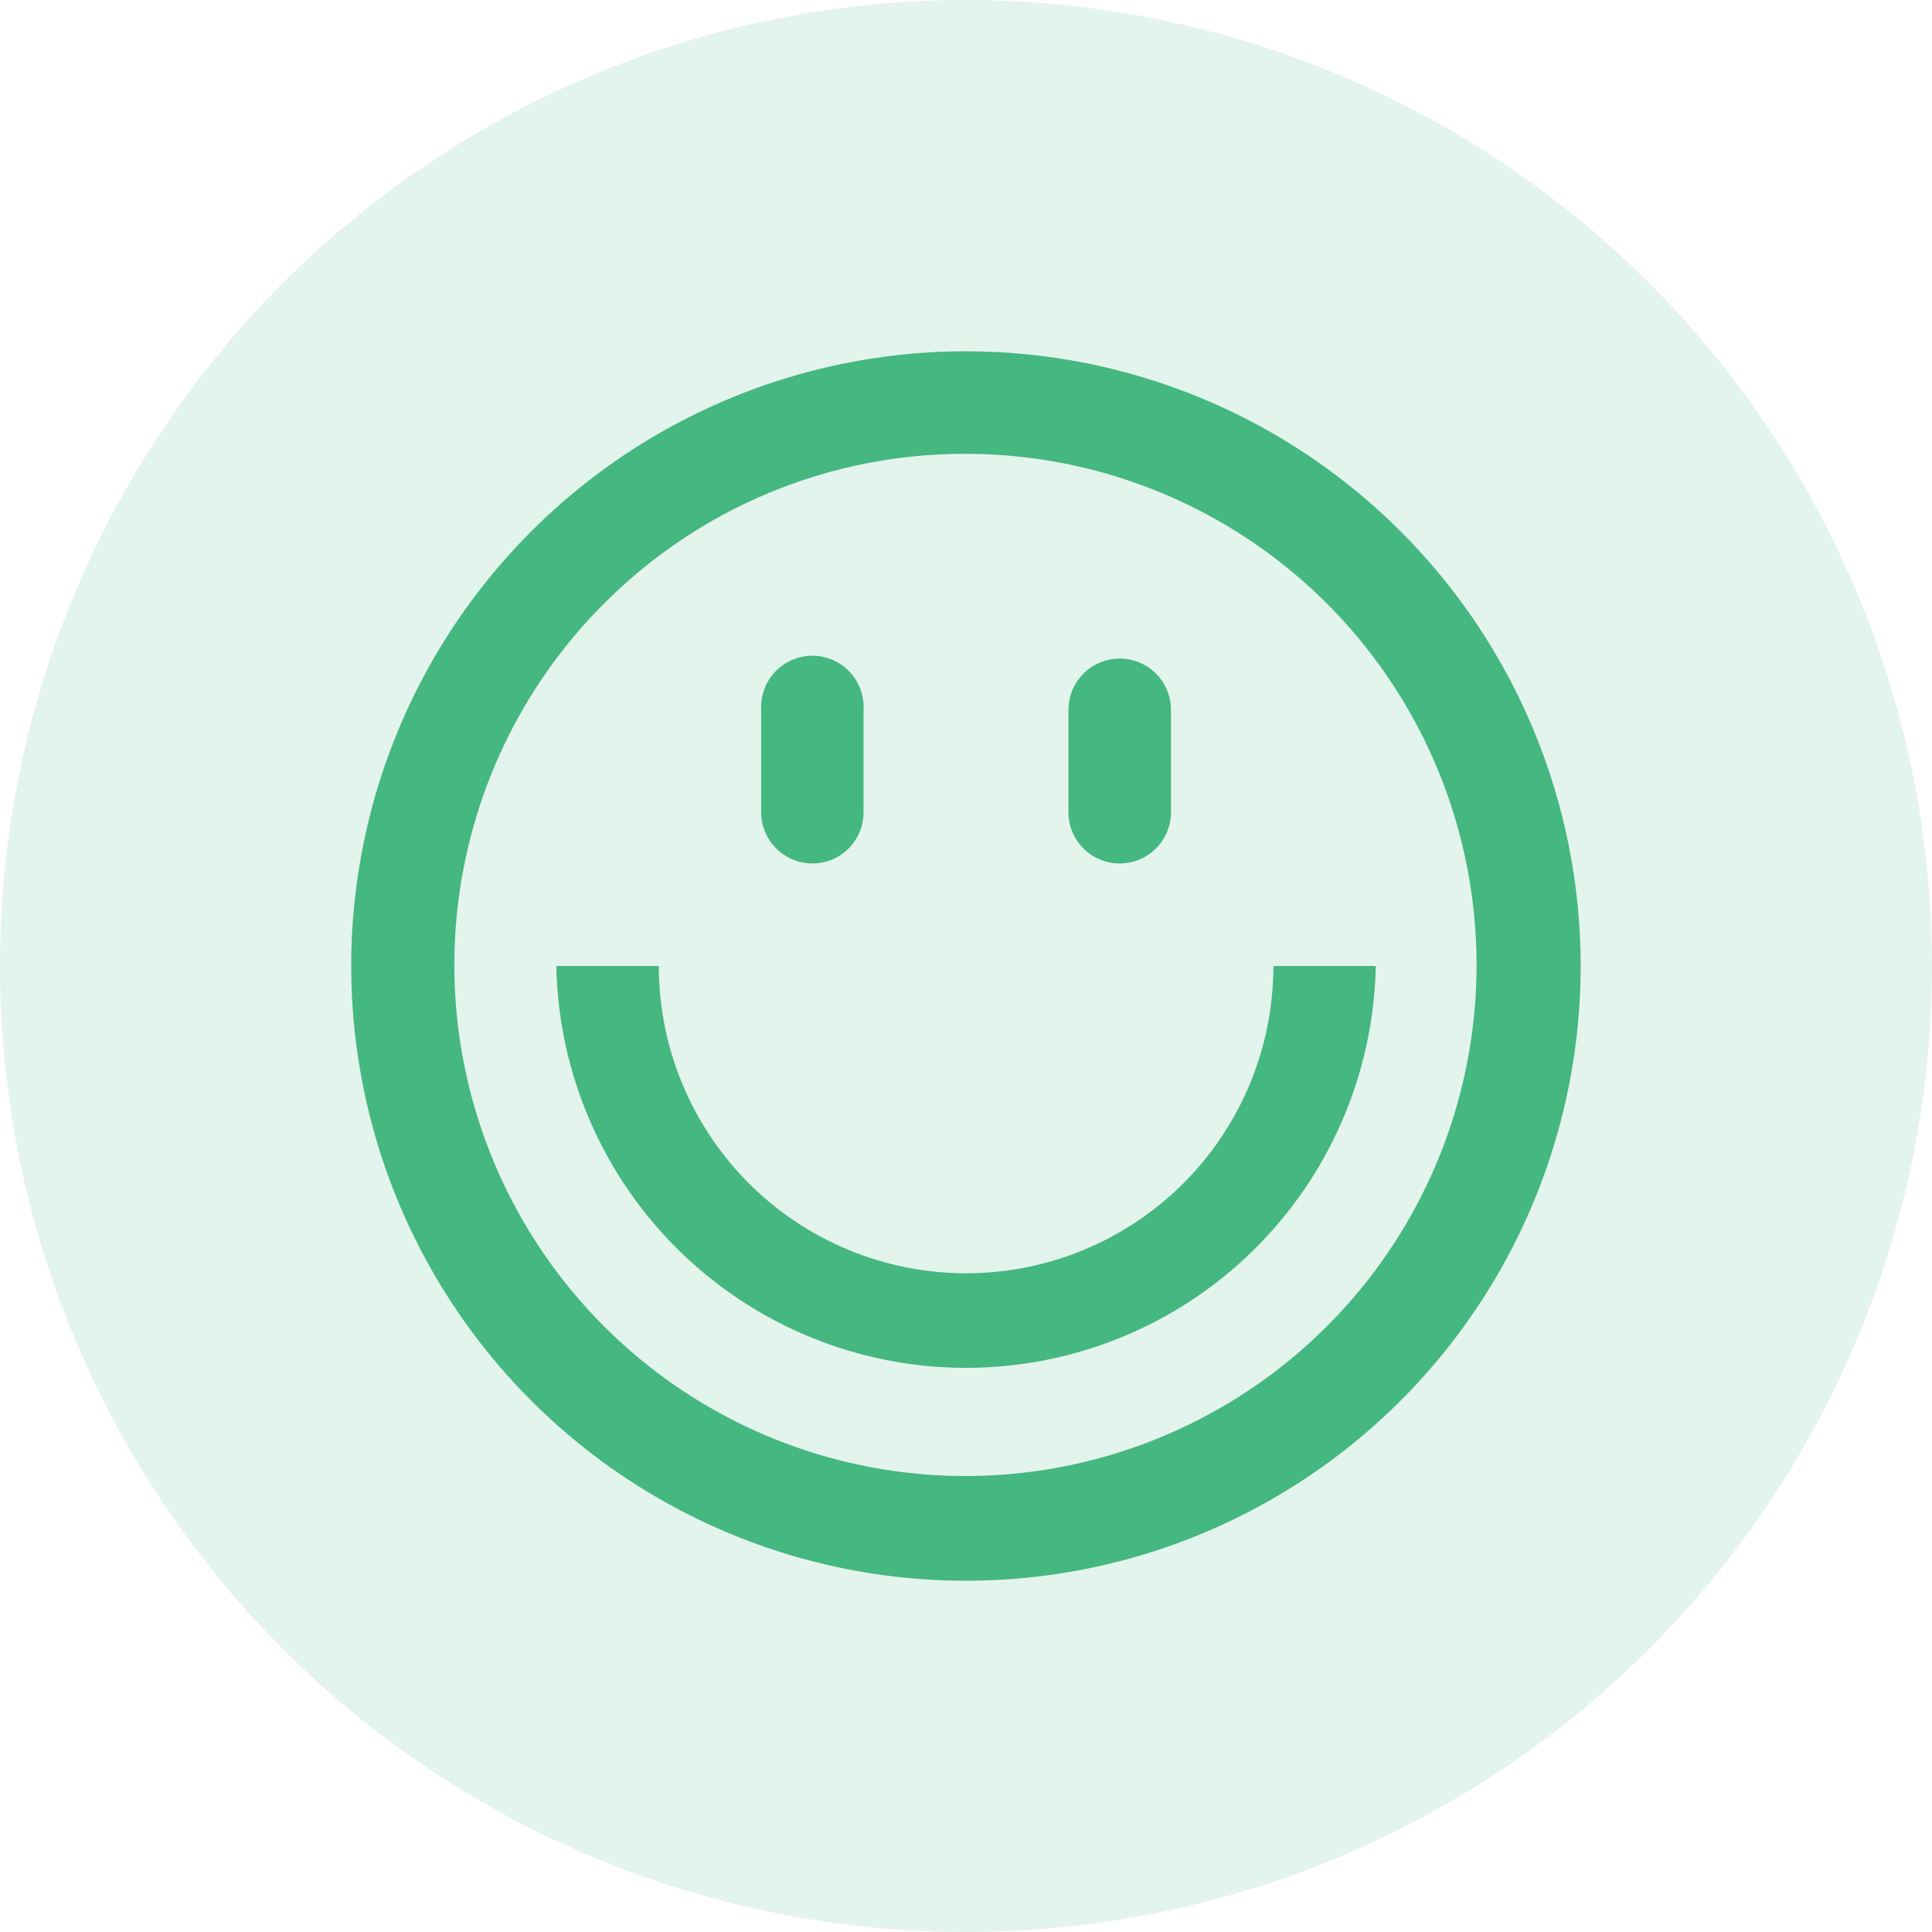 <?xml version="1.0" encoding="UTF-8"?> <svg xmlns="http://www.w3.org/2000/svg" width="40" height="40" viewBox="0 0 40 40" fill="none"> <circle cx="20" cy="20" r="20" fill="#45B780" fill-opacity="0.15"></circle> <path d="M20.002 9.396C22.449 9.399 24.82 10.25 26.71 11.804C28.601 13.359 29.893 15.52 30.369 17.921C30.845 20.322 30.474 22.813 29.319 24.971C28.164 27.129 26.297 28.819 24.035 29.755C21.774 30.691 19.258 30.814 16.916 30.104C14.574 29.393 12.551 27.893 11.191 25.858C9.831 23.823 9.218 21.38 9.457 18.944C9.696 16.509 10.772 14.231 12.502 12.5C13.484 11.512 14.653 10.729 15.941 10.196C17.228 9.664 18.609 9.391 20.002 9.396V9.396ZM20.002 7.273C17.485 7.272 15.024 8.018 12.93 9.416C10.837 10.814 9.205 12.802 8.241 15.127C7.277 17.453 7.025 20.012 7.516 22.481C8.006 24.95 9.218 27.218 10.998 28.998C12.778 30.779 15.046 31.991 17.515 32.483C19.984 32.974 22.543 32.722 24.869 31.759C27.194 30.796 29.182 29.164 30.581 27.071C31.98 24.978 32.726 22.517 32.726 20C32.726 16.625 31.386 13.388 28.999 11.002C26.613 8.615 23.377 7.274 20.002 7.273" fill="#45B780"></path> <path d="M11.518 20C11.561 22.221 12.473 24.337 14.06 25.893C15.646 27.449 17.779 28.32 20.001 28.32C22.223 28.32 24.356 27.449 25.942 25.893C27.528 24.337 28.441 22.221 28.484 20H26.364C26.364 21.687 25.694 23.306 24.501 24.499C23.308 25.692 21.69 26.362 20.002 26.362C18.315 26.362 16.697 25.692 15.504 24.499C14.311 23.306 13.64 21.687 13.64 20H11.518Z" fill="#45B780"></path> <path d="M16.821 17.877C16.54 17.877 16.27 17.766 16.071 17.567C15.873 17.369 15.76 17.1 15.759 16.819V14.696C15.752 14.552 15.773 14.408 15.823 14.273C15.872 14.137 15.949 14.013 16.048 13.908C16.148 13.803 16.267 13.72 16.4 13.663C16.532 13.606 16.675 13.576 16.819 13.576C16.963 13.576 17.106 13.606 17.239 13.663C17.371 13.72 17.491 13.803 17.59 13.908C17.689 14.013 17.766 14.137 17.816 14.273C17.865 14.408 17.887 14.552 17.879 14.696V16.819C17.879 17.1 17.767 17.369 17.569 17.567C17.371 17.766 17.102 17.877 16.821 17.877" fill="#45B780"></path> <path d="M23.183 17.877C22.902 17.877 22.632 17.766 22.433 17.568C22.234 17.369 22.122 17.1 22.121 16.819V14.696C22.121 14.415 22.233 14.145 22.432 13.946C22.631 13.747 22.901 13.635 23.183 13.635C23.464 13.635 23.734 13.747 23.933 13.946C24.132 14.145 24.244 14.415 24.244 14.696V16.819C24.243 17.1 24.131 17.369 23.932 17.568C23.733 17.766 23.463 17.877 23.183 17.877" fill="#45B780"></path> </svg> 